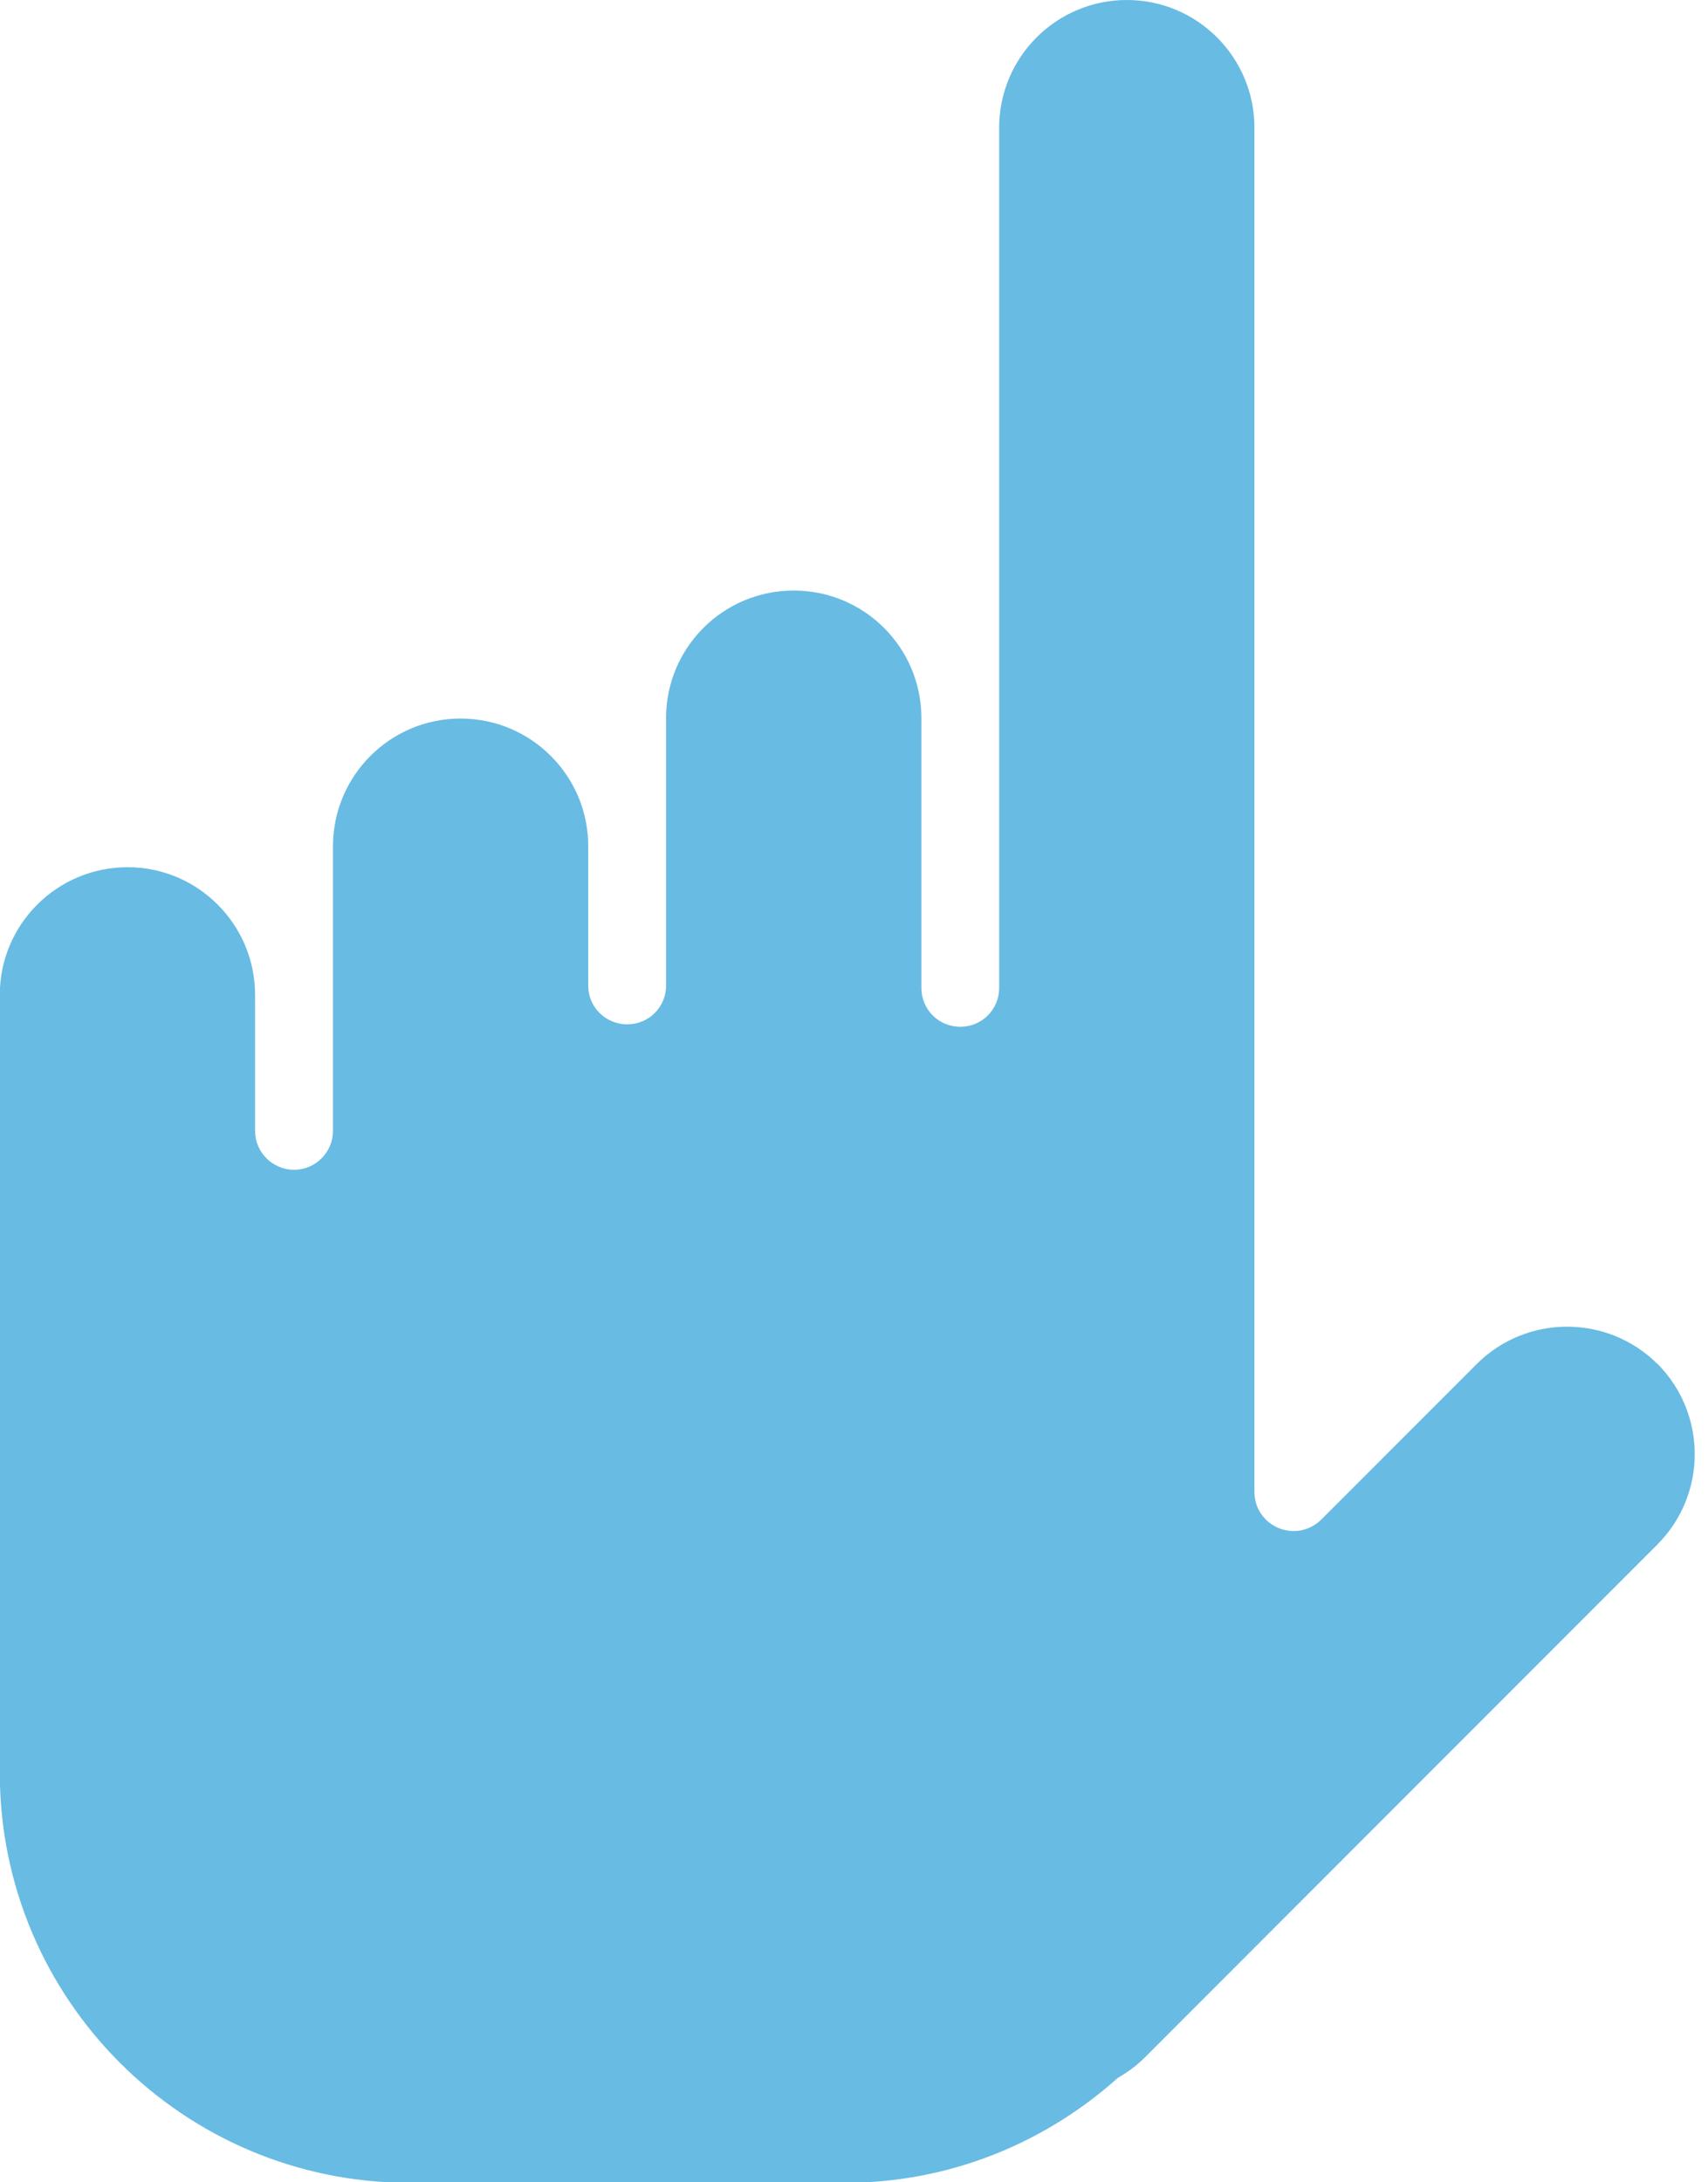 <?xml version="1.0" encoding="UTF-8" standalone="no"?><svg xmlns="http://www.w3.org/2000/svg" xmlns:xlink="http://www.w3.org/1999/xlink" fill="#68bbe3" height="107.3" preserveAspectRatio="xMidYMid meet" version="1" viewBox="44.5 18.0 84.0 107.3" width="84" zoomAndPan="magnify"><g id="change1_1"><path d="m126.01 85.059c-2.458-2.438-6.424-2.438-8.877 0l-7.658 7.662c-0.354 0.347-0.824 0.557-1.348 0.557-1.076 0-1.934-0.858-1.934-1.912v-67.089c0-3.462-2.808-6.277-6.273-6.277-3.47 0-6.281 2.815-6.281 6.277v42.296c0 1.069-0.854 1.912-1.912 1.912s-1.912-0.843-1.912-1.912v-13.26c0-3.478-2.815-6.277-6.277-6.277-3.47 0-6.281 2.8-6.281 6.277v13.156c0 1.054-0.858 1.896-1.908 1.896-1.061 0-1.919-0.843-1.919-1.896v-6.862c0-3.462-2.807-6.277-6.281-6.277-3.462 0-6.273 2.815-6.273 6.277v13.997c0 1.054-0.862 1.912-1.912 1.912-1.058 0-1.919-0.858-1.919-1.912v-6.688c0-3.462-2.811-6.277-6.27-6.277-3.474 0-6.285 2.815-6.285 6.277v38.254c0 11.123 9.021 20.156 20.16 20.156h21.393c5.156 0 9.845-1.957 13.417-5.148 0.455-0.271 0.888-0.572 1.275-0.949l25.274-25.288c2.45-2.456 2.45-6.415 0.01-8.883z" fill="inherit"/></g></svg>